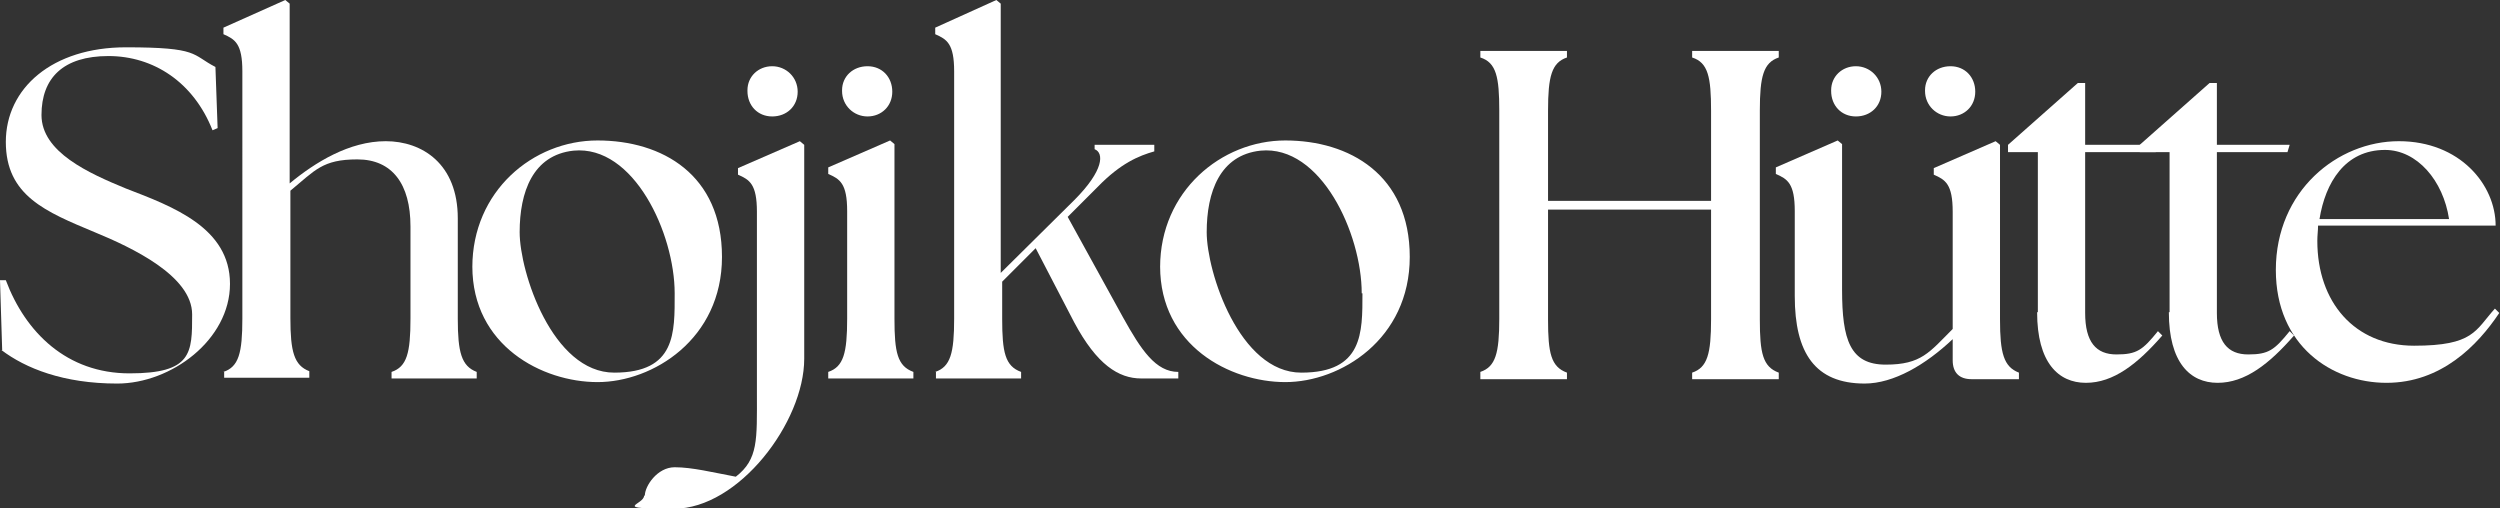 <?xml version="1.0" encoding="UTF-8"?>
<svg id="_レイヤー_2" xmlns="http://www.w3.org/2000/svg" version="1.1" viewBox="0 0 343.5 69.8">
  <rect x="0" y="0" width="343.5" height="69.8" fill="#333333" stroke="none"/>
  <!-- Generator: Adobe Illustrator 29.3.1, SVG Export Plug-In . SVG Version: 2.1.0 Build 151)  -->
  <defs>
    <style>
      .st0 {
        fill: #fff;
      }
    </style>
  </defs>
  <g id="_レイヤー_1-2">
    <g>
      <path class="st0" d="M.3,48.1l-.3-9.6h.8c2.7,7.2,8.4,12.8,17,12.8s8.6-2.8,8.6-8.1-8.3-9.2-13.4-11.3C6.3,29.1.8,26.9.8,19.5S7.2,6.5,17.3,6.5s9,1,12.3,2.7l.3,8.4-.7.3c-2.6-6.6-8.1-10.2-14.3-10.2s-9.2,3-9.2,8.1,6.5,8,11.6,10.1c6.5,2.5,14.3,5.4,14.3,13.1s-8.1,13.7-15.5,13.7-12.6-2.1-15.9-4.6h0Z"/>
      <path class="st0" d="M30.7,51.1c2.1-.7,2.6-2.6,2.6-7.3V9.8c0-3.8-1-4.4-2.6-5.1v-.9L39.2,0l.6.5v24.7c3.5-2.9,8.2-5.8,13.2-5.8s9.9,3.1,9.9,10.6v13.8c0,4.6.5,6.5,2.6,7.3v.9h-11.7v-.9c2.1-.7,2.6-2.6,2.6-7.3v-12.7c0-5.8-2.5-9.2-7.3-9.2s-5.8,1.5-9.2,4.3v17.5c0,4.6.5,6.5,2.6,7.3v.9h-11.7v-.9h0Z"/>
      <path class="st0" d="M64.9,36.7c0-10.4,8.3-17.4,17.2-17.4s17.1,4.7,17.1,16-9.5,17.2-17.1,17.2-17.2-5-17.2-15.9ZM92.7,40.3c0-8.2-5.6-20.4-13.9-19.6-5.6.6-7.4,5.7-7.4,11.2s4.5,19.3,13,19.3,8.3-5.5,8.3-10.9Z"/>
      <path class="st0" d="M88.6,68.1c0-1.3,1.7-3.9,4.1-3.9s5.2.7,8.4,1.3c3.1-2.4,2.9-5.1,2.9-11.3v-25.1c0-3.8-1-4.4-2.6-5.1v-.9l8.5-3.7.6.5v29.4c0,8.7-9,20.6-17.9,20.6s-4.1-.5-4.1-1.8Z"/>
      <path class="st0" d="M113.8,51.1c2.1-.7,2.6-2.6,2.6-7.3v-14.8c0-3.8-1-4.4-2.6-5.1v-.9l8.5-3.7.6.5v24c0,4.6.4,6.5,2.6,7.3v.9h-11.7v-.9h0Z"/>
      <path class="st0" d="M128.5,51.1c2.1-.7,2.6-2.6,2.6-7.3V9.8c0-3.8-1-4.4-2.6-5.1v-.9L136.9,0l.6.5v37l10.1-10c4.1-4.1,4.1-6.5,2.8-7v-.6h8.2v.9c-2.1.6-4.6,1.6-7.8,4.9l-4.1,4.1,7.6,13.8c2.5,4.5,4.5,7.5,7.6,7.5v.9h-5.1c-3.1,0-6.1-1.9-9.2-7.7l-5.3-10.2-4.6,4.6v5.1c0,4.6.4,6.5,2.6,7.3v.9h-11.7v-.9h0Z"/>
      <path class="st0" d="M159.4,36.7c0-10.4,8.4-17.4,17.2-17.4s17.1,4.7,17.1,16-9.5,17.2-17.1,17.2-17.2-5-17.2-15.9ZM187.1,40.3c0-8.2-5.6-20.4-13.9-19.6-5.6.6-7.4,5.7-7.4,11.2s4.5,19.3,13,19.3,8.4-5.5,8.4-10.9Z"/>
      <path class="st0" d="M203.4,51.1c2.1-.7,2.6-2.6,2.6-7.3V15.2c0-4.6-.4-6.6-2.6-7.3v-.9h11.9v.9c-2.1.7-2.6,2.6-2.6,7.3v12.4h22.4v-12.4c0-4.6-.4-6.6-2.6-7.3v-.9h11.9v.9c-2.1.7-2.6,2.6-2.6,7.3v28.7c0,4.6.4,6.5,2.6,7.3v.9h-11.9v-.9c2.1-.7,2.6-2.6,2.6-7.3v-15.1h-22.4v15.1c0,4.6.4,6.5,2.6,7.3v.9h-11.9v-.9Z"/>
      <path class="st0" d="M246.6,40.6v-11.6c0-3.8-1-4.4-2.6-5.1v-.9l8.5-3.7.6.5v20c0,6.9,1.1,10.3,6,10.3s6-1.7,9.2-4.9v-16.1c0-3.8-1-4.4-2.6-5.1v-.9l8.5-3.7.6.5v24c0,4.6.5,6.5,2.6,7.3v.9h-6.5c-1.7,0-2.6-.9-2.6-2.6v-2.9c-3.7,3.5-8.1,6.1-12.1,6.1-6.8,0-9.6-4.2-9.6-12h0ZM251.6,12.4c0-1.9,1.5-3.3,3.4-3.3s3.5,1.5,3.5,3.5-1.5,3.4-3.5,3.4-3.4-1.5-3.4-3.5h0ZM264.5,12.4c0-1.9,1.5-3.3,3.5-3.3s3.4,1.5,3.4,3.5-1.5,3.4-3.4,3.4-3.5-1.5-3.5-3.5h0Z"/>
      <path class="st0" d="M280,42.9v-22h-4.1v-1l9.6-8.5h1v8.5h10l-.3,1h-9.7v22.1c0,4,1.5,5.7,4.3,5.7s3.6-.6,5.7-3.2l.6.6c-3.4,3.9-6.7,6.5-10.5,6.5s-6.7-2.8-6.7-9.7h0Z"/>
      <path class="st0" d="M298.1,42.9v-22h-4.1v-1l9.6-8.5h1v8.5h10l-.3,1h-9.7v22.1c0,4,1.5,5.7,4.3,5.7s3.6-.6,5.7-3.2l.6.6c-3.4,3.9-6.7,6.5-10.5,6.5s-6.7-2.8-6.7-9.7h0Z"/>
      <path class="st0" d="M312.7,37.1c0-10.9,8.5-17.7,16.9-17.7s13.3,6,13.3,11.6h-24.4c0,.7-.1,1.3-.1,2.1,0,8.4,5.1,14.4,13.3,14.4s8.4-2.1,11.1-5.1l.6.6c-3,4.5-8,9.6-15.5,9.6s-15.2-5.1-15.2-15.5h0ZM336.5,30.1c-.8-5.3-4.4-9.5-8.8-9.5-5.5,0-8.2,4.5-9,9.5h17.8Z"/>
      <path class="st0" d="M102.7,12.4c0-1.9,1.5-3.3,3.4-3.3s3.5,1.5,3.5,3.5-1.5,3.4-3.5,3.4-3.4-1.5-3.4-3.5h0Z"/>
      <path class="st0" d="M115.7,12.4c0-1.9,1.5-3.3,3.5-3.3s3.4,1.5,3.4,3.5-1.5,3.4-3.4,3.4-3.5-1.5-3.5-3.5h0Z"/>
    </g>
  </g>
</svg>